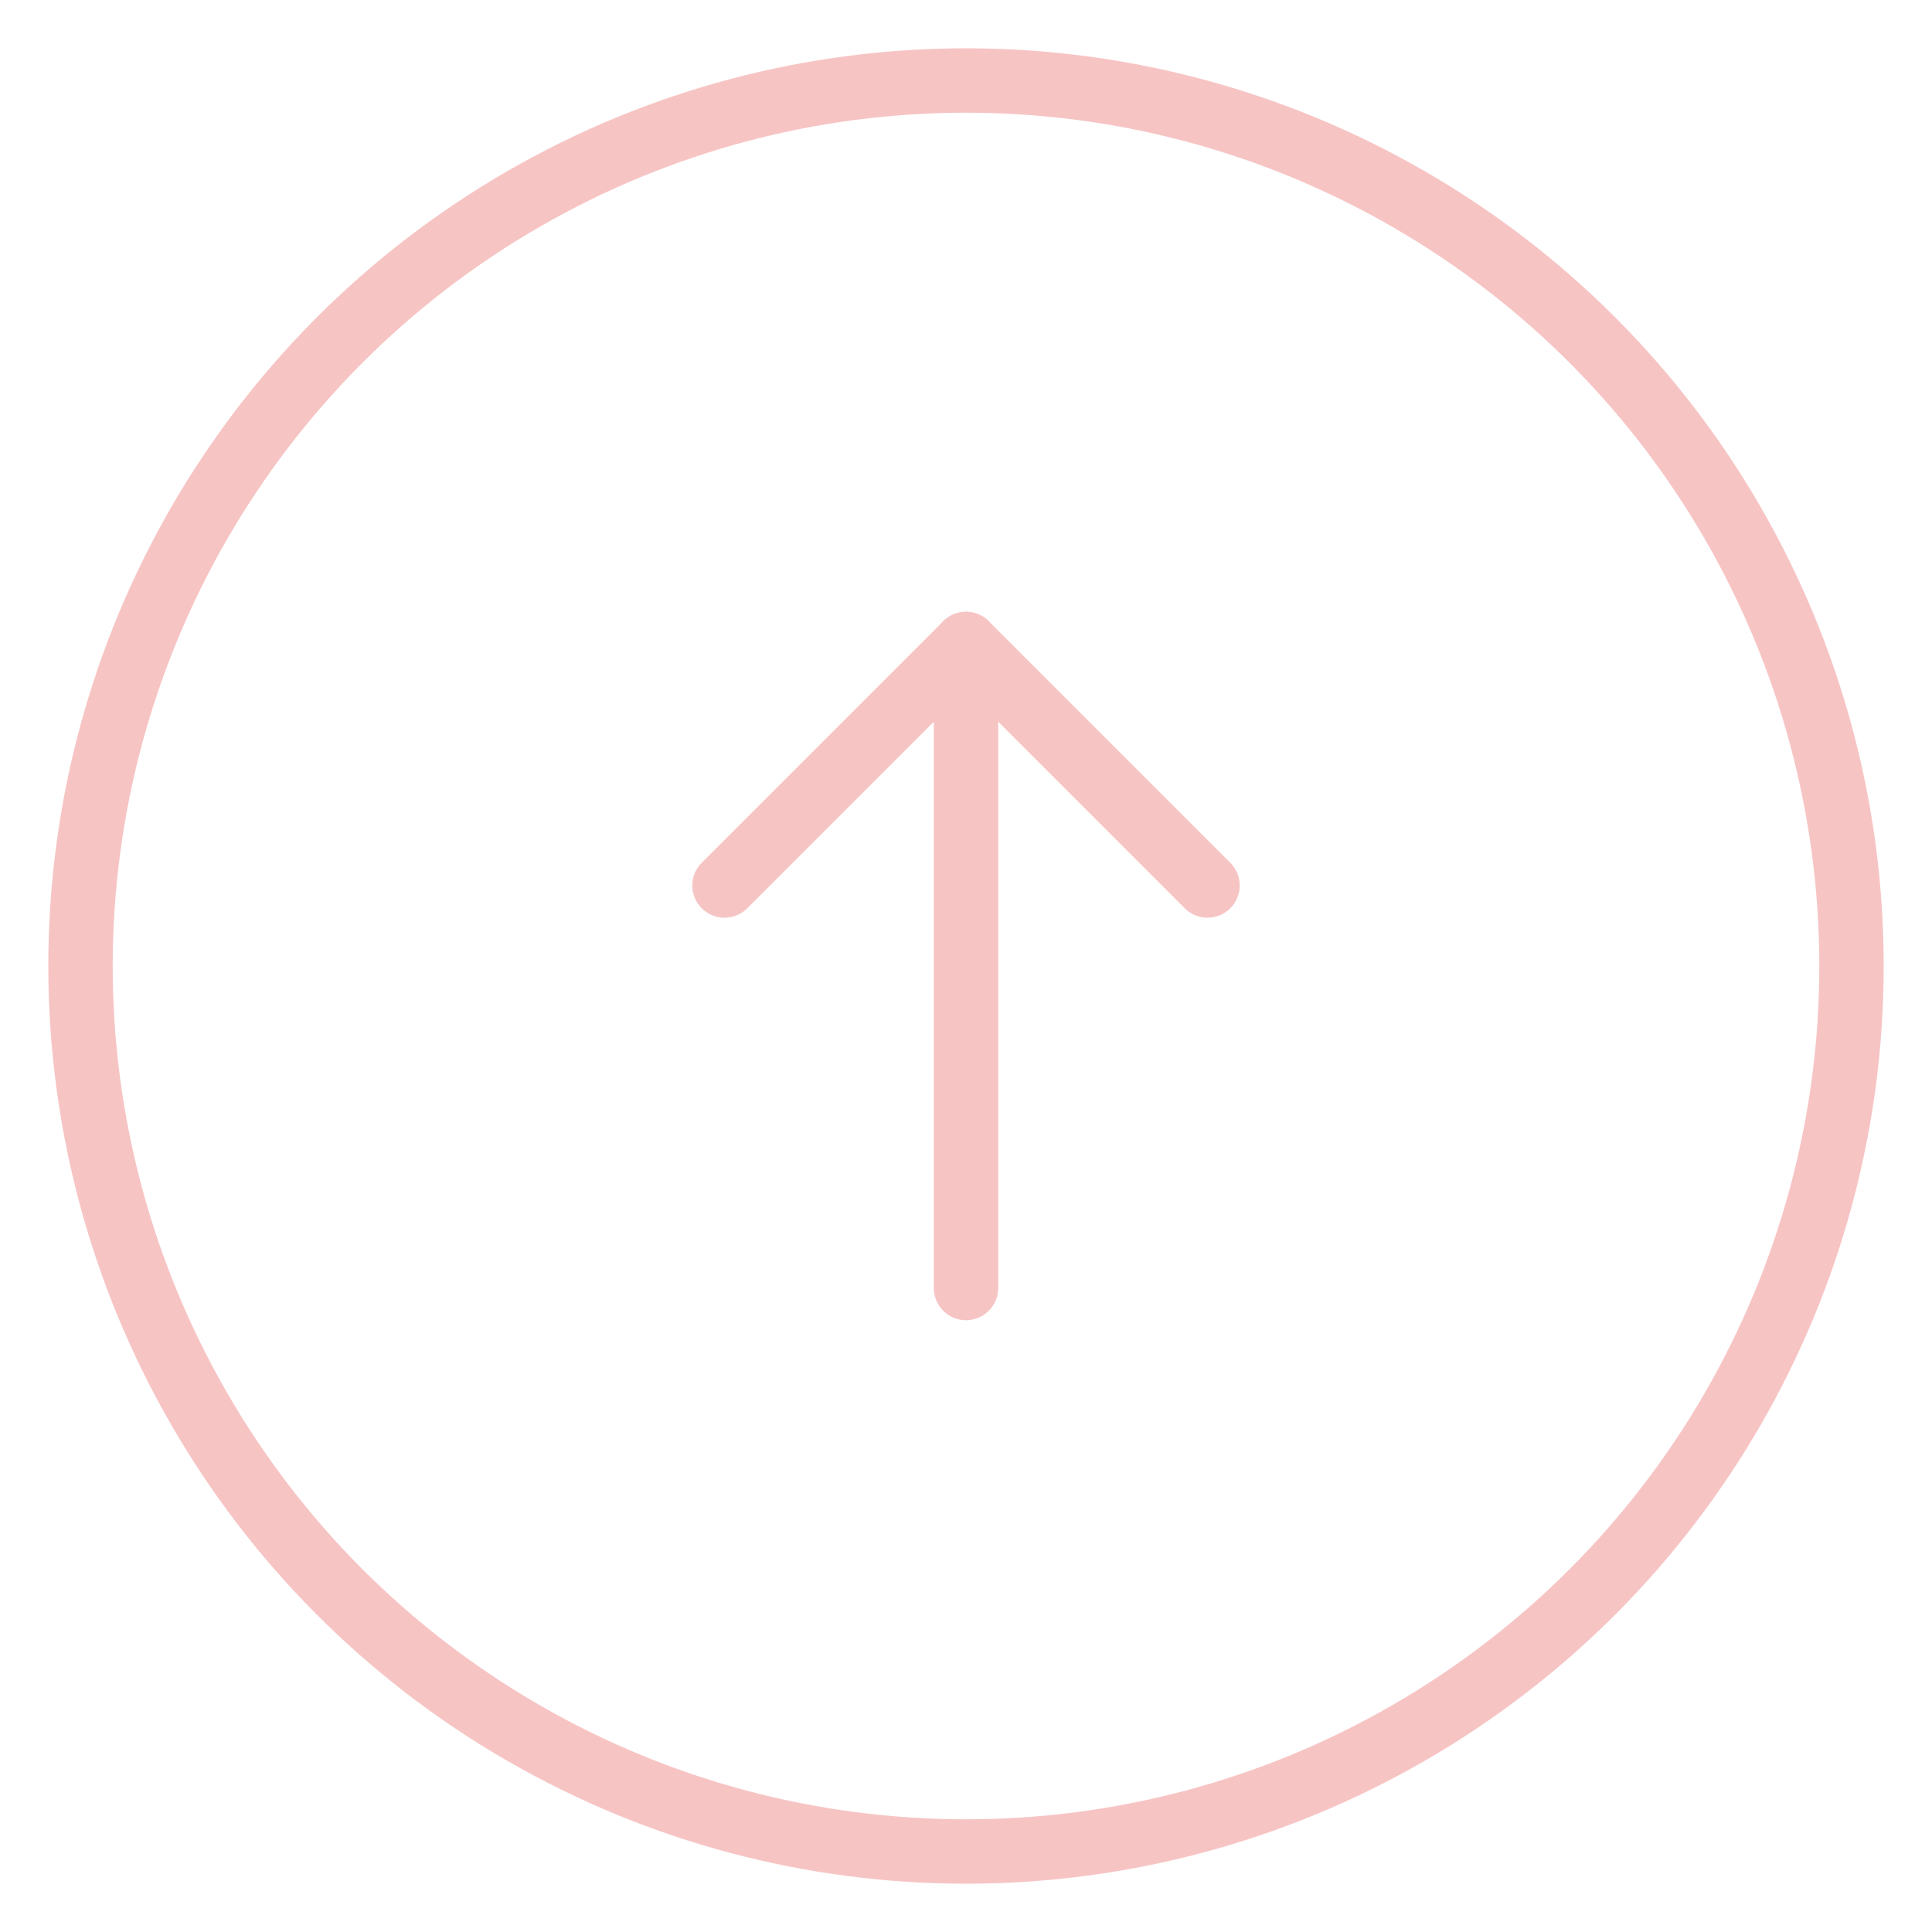 <svg width="120" height="120" viewBox="0 0 120 120" fill="none" xmlns="http://www.w3.org/2000/svg">
  <circle cx="60" cy="60" r="55" stroke="#F7C4C4" stroke-width="4"/>
  <path d="M60 80V40" stroke="#F7C4C4" stroke-width="4" stroke-linecap="round"/>
  <path d="M45 55L60 40L75 55" stroke="#F7C4C4" stroke-width="4" stroke-linecap="round" stroke-linejoin="round"/>
</svg>